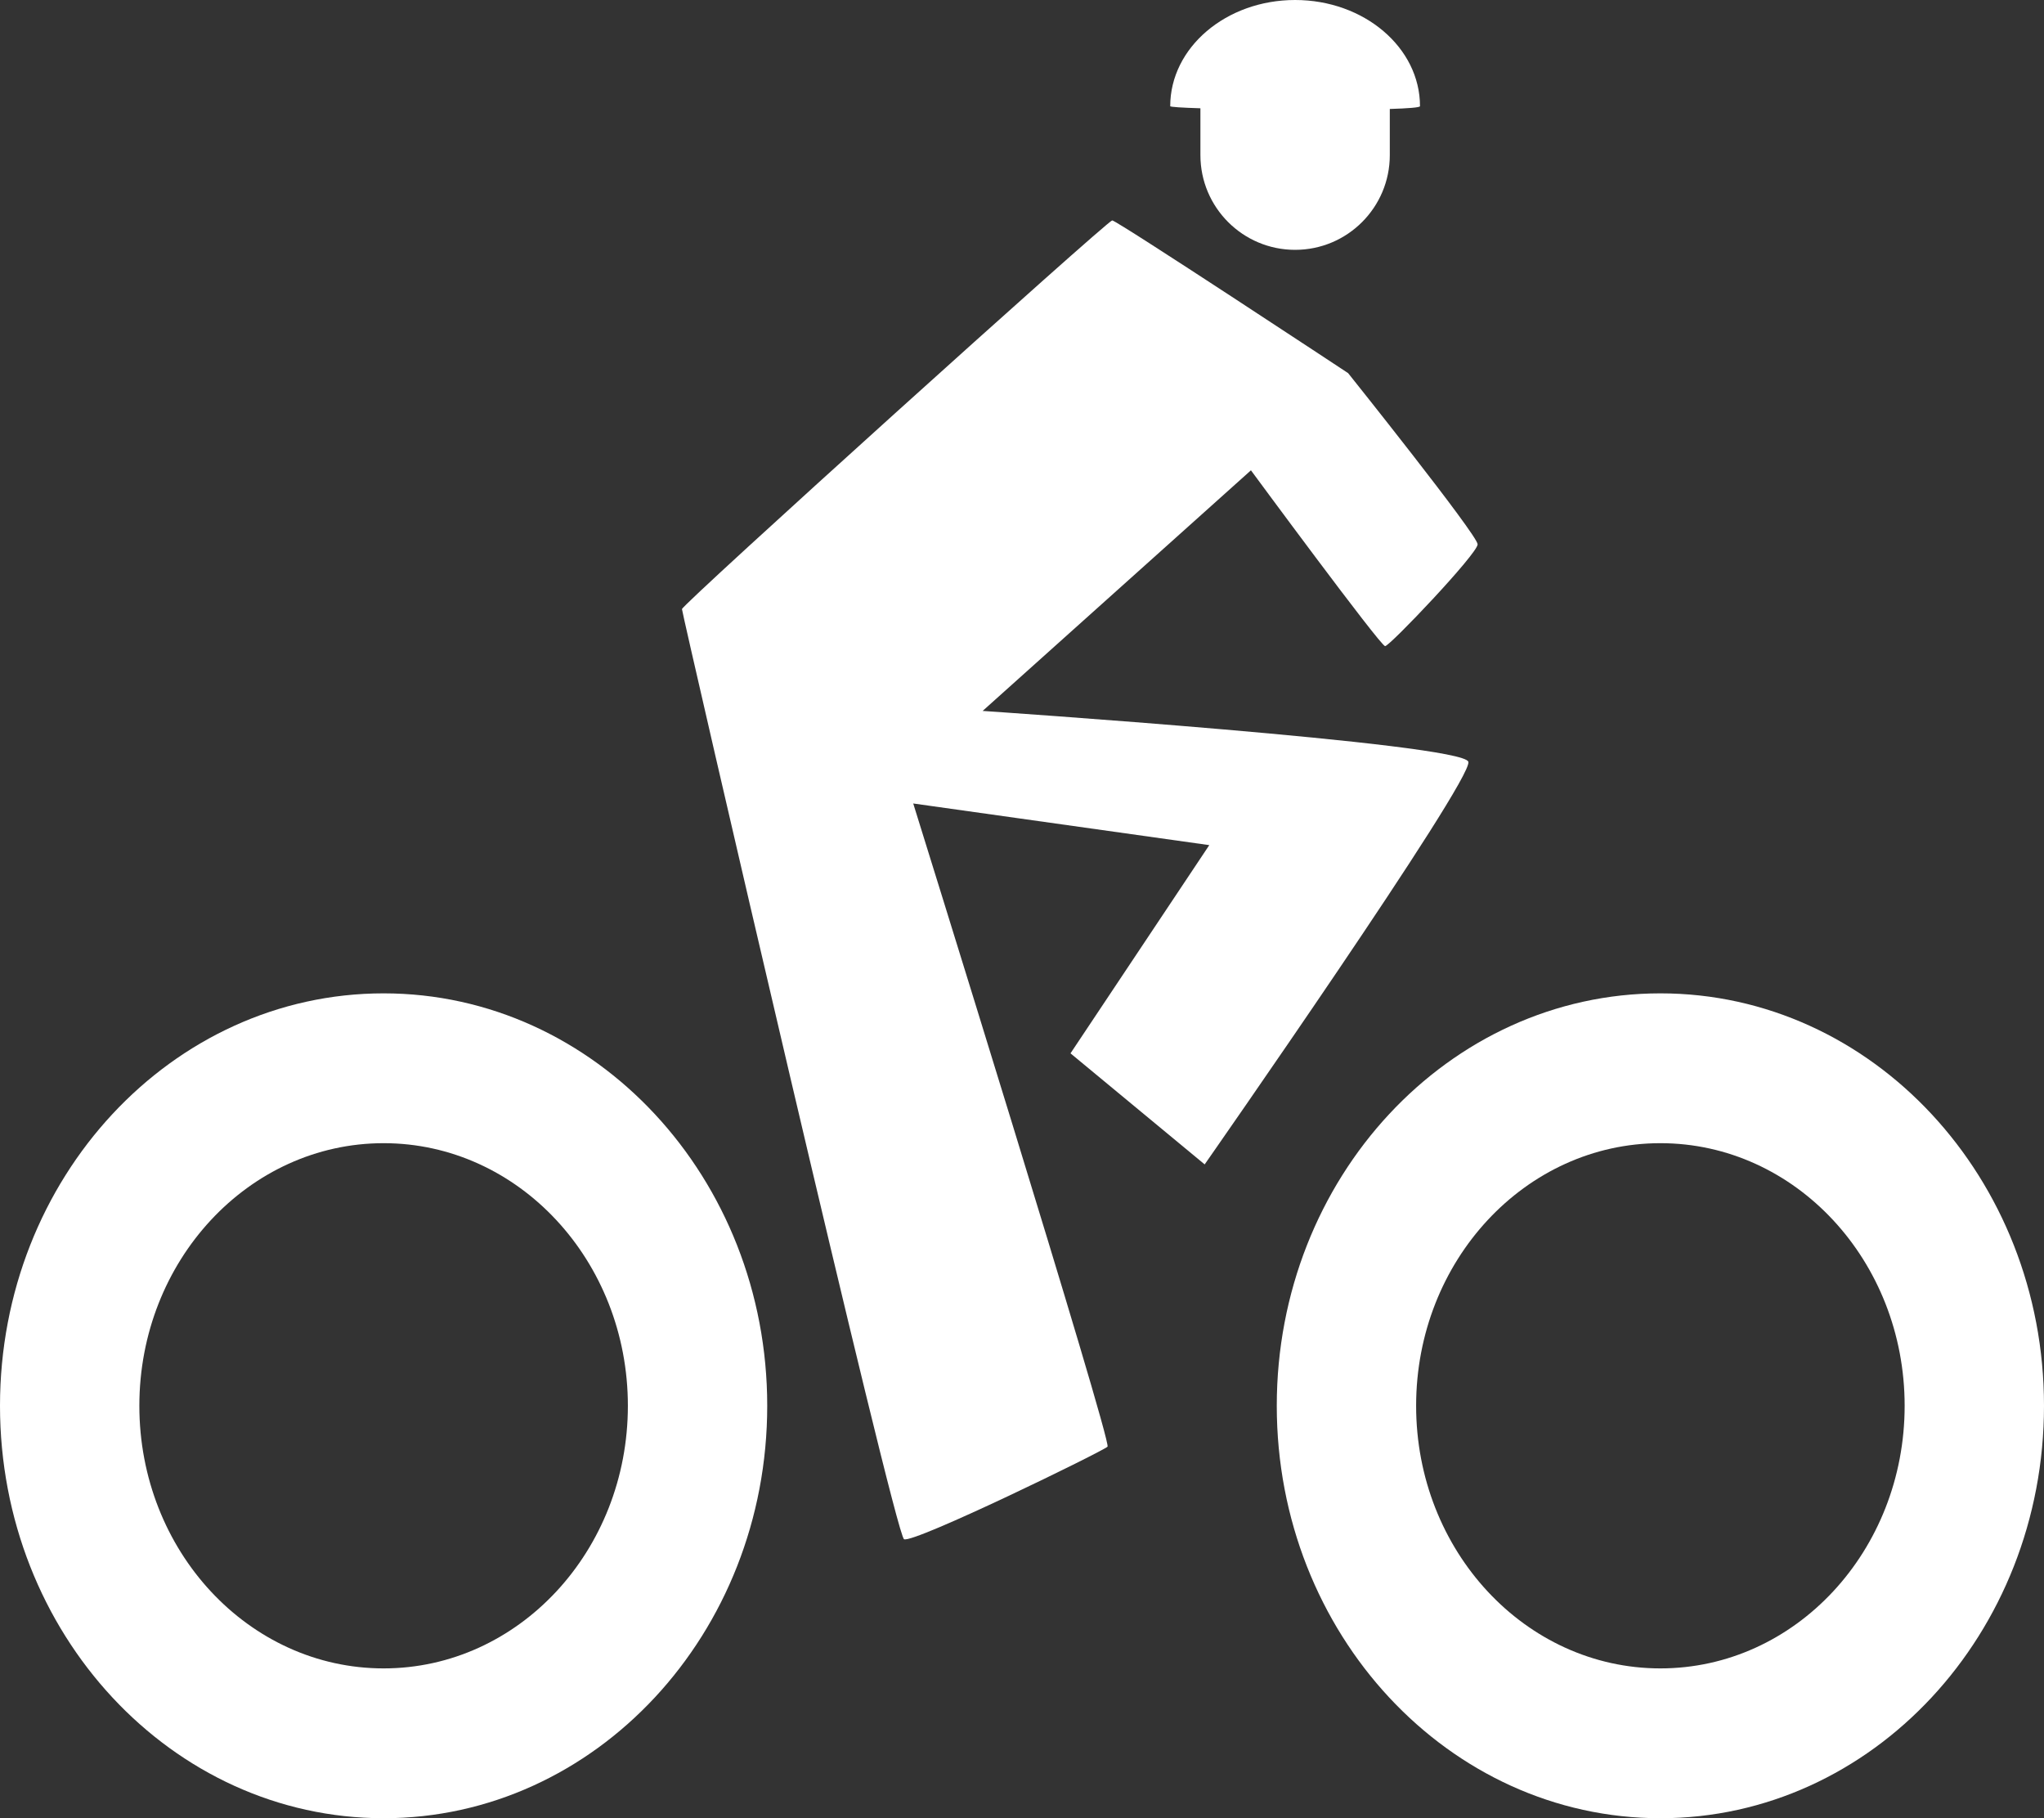 <?xml version="1.0" encoding="UTF-8"?>
<svg id="Layer_2" data-name="Layer 2" xmlns="http://www.w3.org/2000/svg" viewBox="0 0 744.68 662.25">
  <rect x="0" y="0" width="744.68" height="662.25" fill="#333333" stroke="none"/>
  <defs>
    <style>
      .cls-1 {
        fill: #fff;
      }
    </style>
  </defs>
  <g>
    <path class="cls-1" d="M604.92,361.81c-77.19,0-139.76,67.26-139.76,150.22s62.57,150.22,139.76,150.22,139.76-67.26,139.76-150.22-62.57-150.22-139.76-150.22ZM604.92,607.68c-49.15,0-88.99-42.82-88.99-95.65s39.84-95.65,88.99-95.65,88.99,42.82,88.99,95.65-39.84,95.65-88.99,95.65Z"/>
    <path class="cls-1" d="M139.76,361.81C62.57,361.81,0,429.07,0,512.03s62.57,150.22,139.76,150.22,139.76-67.26,139.76-150.22-62.57-150.22-139.76-150.22ZM139.76,607.68c-49.15,0-88.99-42.82-88.99-95.65s39.84-95.65,88.99-95.65,88.99,42.82,88.99,95.65-39.84,95.65-88.99,95.65Z"/>
    <path class="cls-1" d="M329.34,560.63c3.37,1.69,72.47-32.02,74.16-33.71s-70.79-234.27-70.79-234.27l107.86,15.17-50.56,75.84,48.88,40.45s97.75-139.89,96.07-146.63c-1.69-6.74-176.96-18.54-176.96-18.54l97.75-87.64s47.19,64.04,48.88,64.04,33.71-33.71,33.71-37.08-47.19-62.36-47.19-62.36c0,0-84.27-55.62-85.95-55.62s-156.74,139.89-156.74,141.57,77.53,337.07,80.9,338.76Z"/>
  </g>
  <path class="cls-1" d="M517.34,38.68c0-21.36-20.37-38.68-45.5-38.68s-45.5,17.32-45.5,38.68c0,.28,4.29.55,11,.76v17.06c0,19.05,15.45,34.5,34.5,34.5s34.5-15.45,34.5-34.5v-16.81c6.71-.21,11-.54,11-1.01Z"/>
</svg>